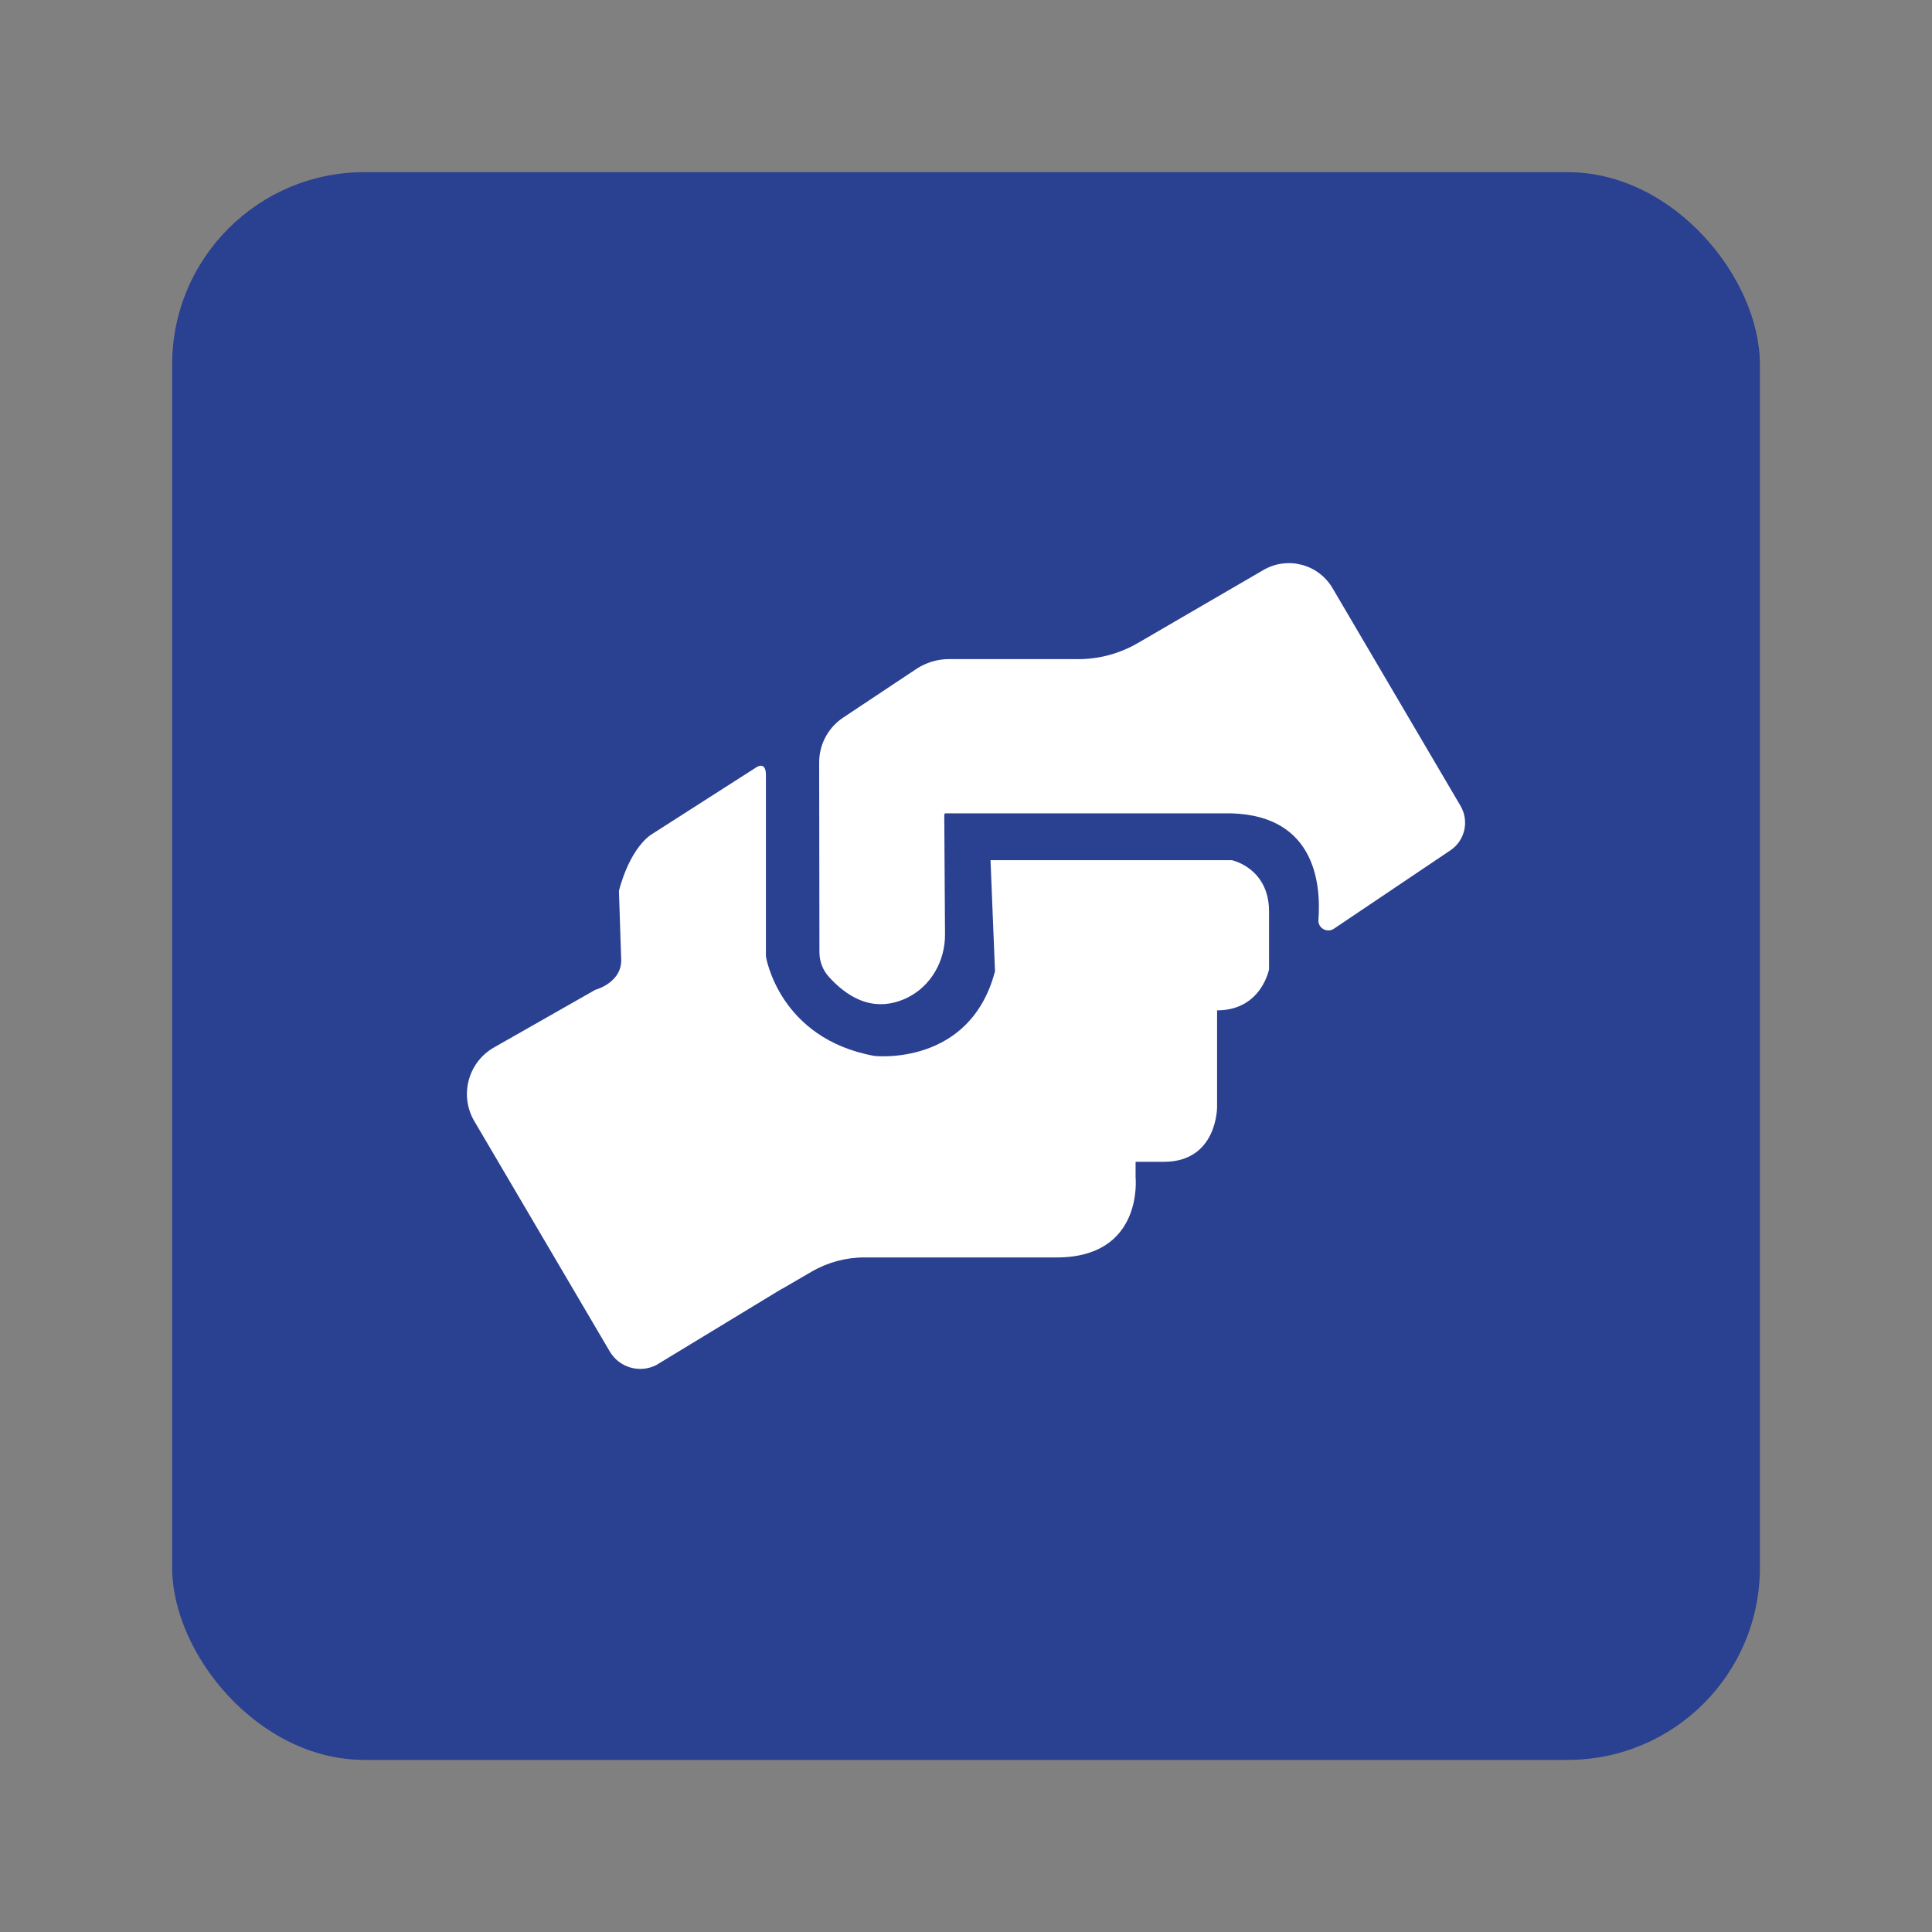 <?xml version="1.0" encoding="UTF-8"?>
<svg id="Capa_1" data-name="Capa 1" xmlns="http://www.w3.org/2000/svg" viewBox="0 0 284.46 284.46">
  <rect x="0" y="0" width="284.46" height="284.46" fill="#808080" stroke="none"/>
  <defs>
    <style>
      .cls-1 {
        fill: #fff;
      }

      .cls-2 {
        fill: #2a4091;
      }
    </style>
  </defs>
  <rect class="cls-2" x="25.35" y="25.35" width="233.77" height="233.77" rx="28.3" ry="28.3"/>
  <g>
    <path class="cls-1" d="m158.75,97.05c3.09,0,6.12-.82,8.78-2.37l18.38-10.69c3.56-2.15,8.18-.98,10.29,2.61l18.84,32.05c1.31,2.24.66,5.11-1.49,6.55l-17.15,11.54c-1.01.68-2.38-.1-2.28-1.31.41-5.44-.53-16-14.1-15.68h-40.77c-.12,0-.22.1-.22.22l.11,17.6c.03,3.92-2.08,7.66-5.62,9.36-3.09,1.48-7.15,1.65-11.45-3.07-.91-.99-1.42-2.29-1.42-3.64l-.04-27.97c0-2.65,1.32-5.12,3.53-6.59l10.75-7.15c1.44-.96,3.13-1.47,4.86-1.47h19Z"/>
    <path class="cls-1" d="m115.13,189.75l-18.51,11.24c-2.45,1.24-5.44.37-6.83-1.99l-19.95-33.92c-2.23-3.79-.93-8.67,2.88-10.85l14.94-8.5s4.12-1.07,3.79-4.77l-.32-9.78s1.32-5.76,4.63-8.22l15.5-9.92s1.61-1.23,1.51,1.32v26.46s1.89,12.09,15.97,14.65c0,0,14.08,1.61,17.76-12.47l-.66-16.35h35.53s5.48,1.13,5.48,7.56v8.5s-1.13,6.05-7.65,6.05v14.17s.09,8.13-7.84,8.13h-4.16v2.27s1.23,11.81-11.62,11.81h-28.32c-2.74,0-5.42.73-7.79,2.11l-4.33,2.52Z"/>
  </g>
</svg>
